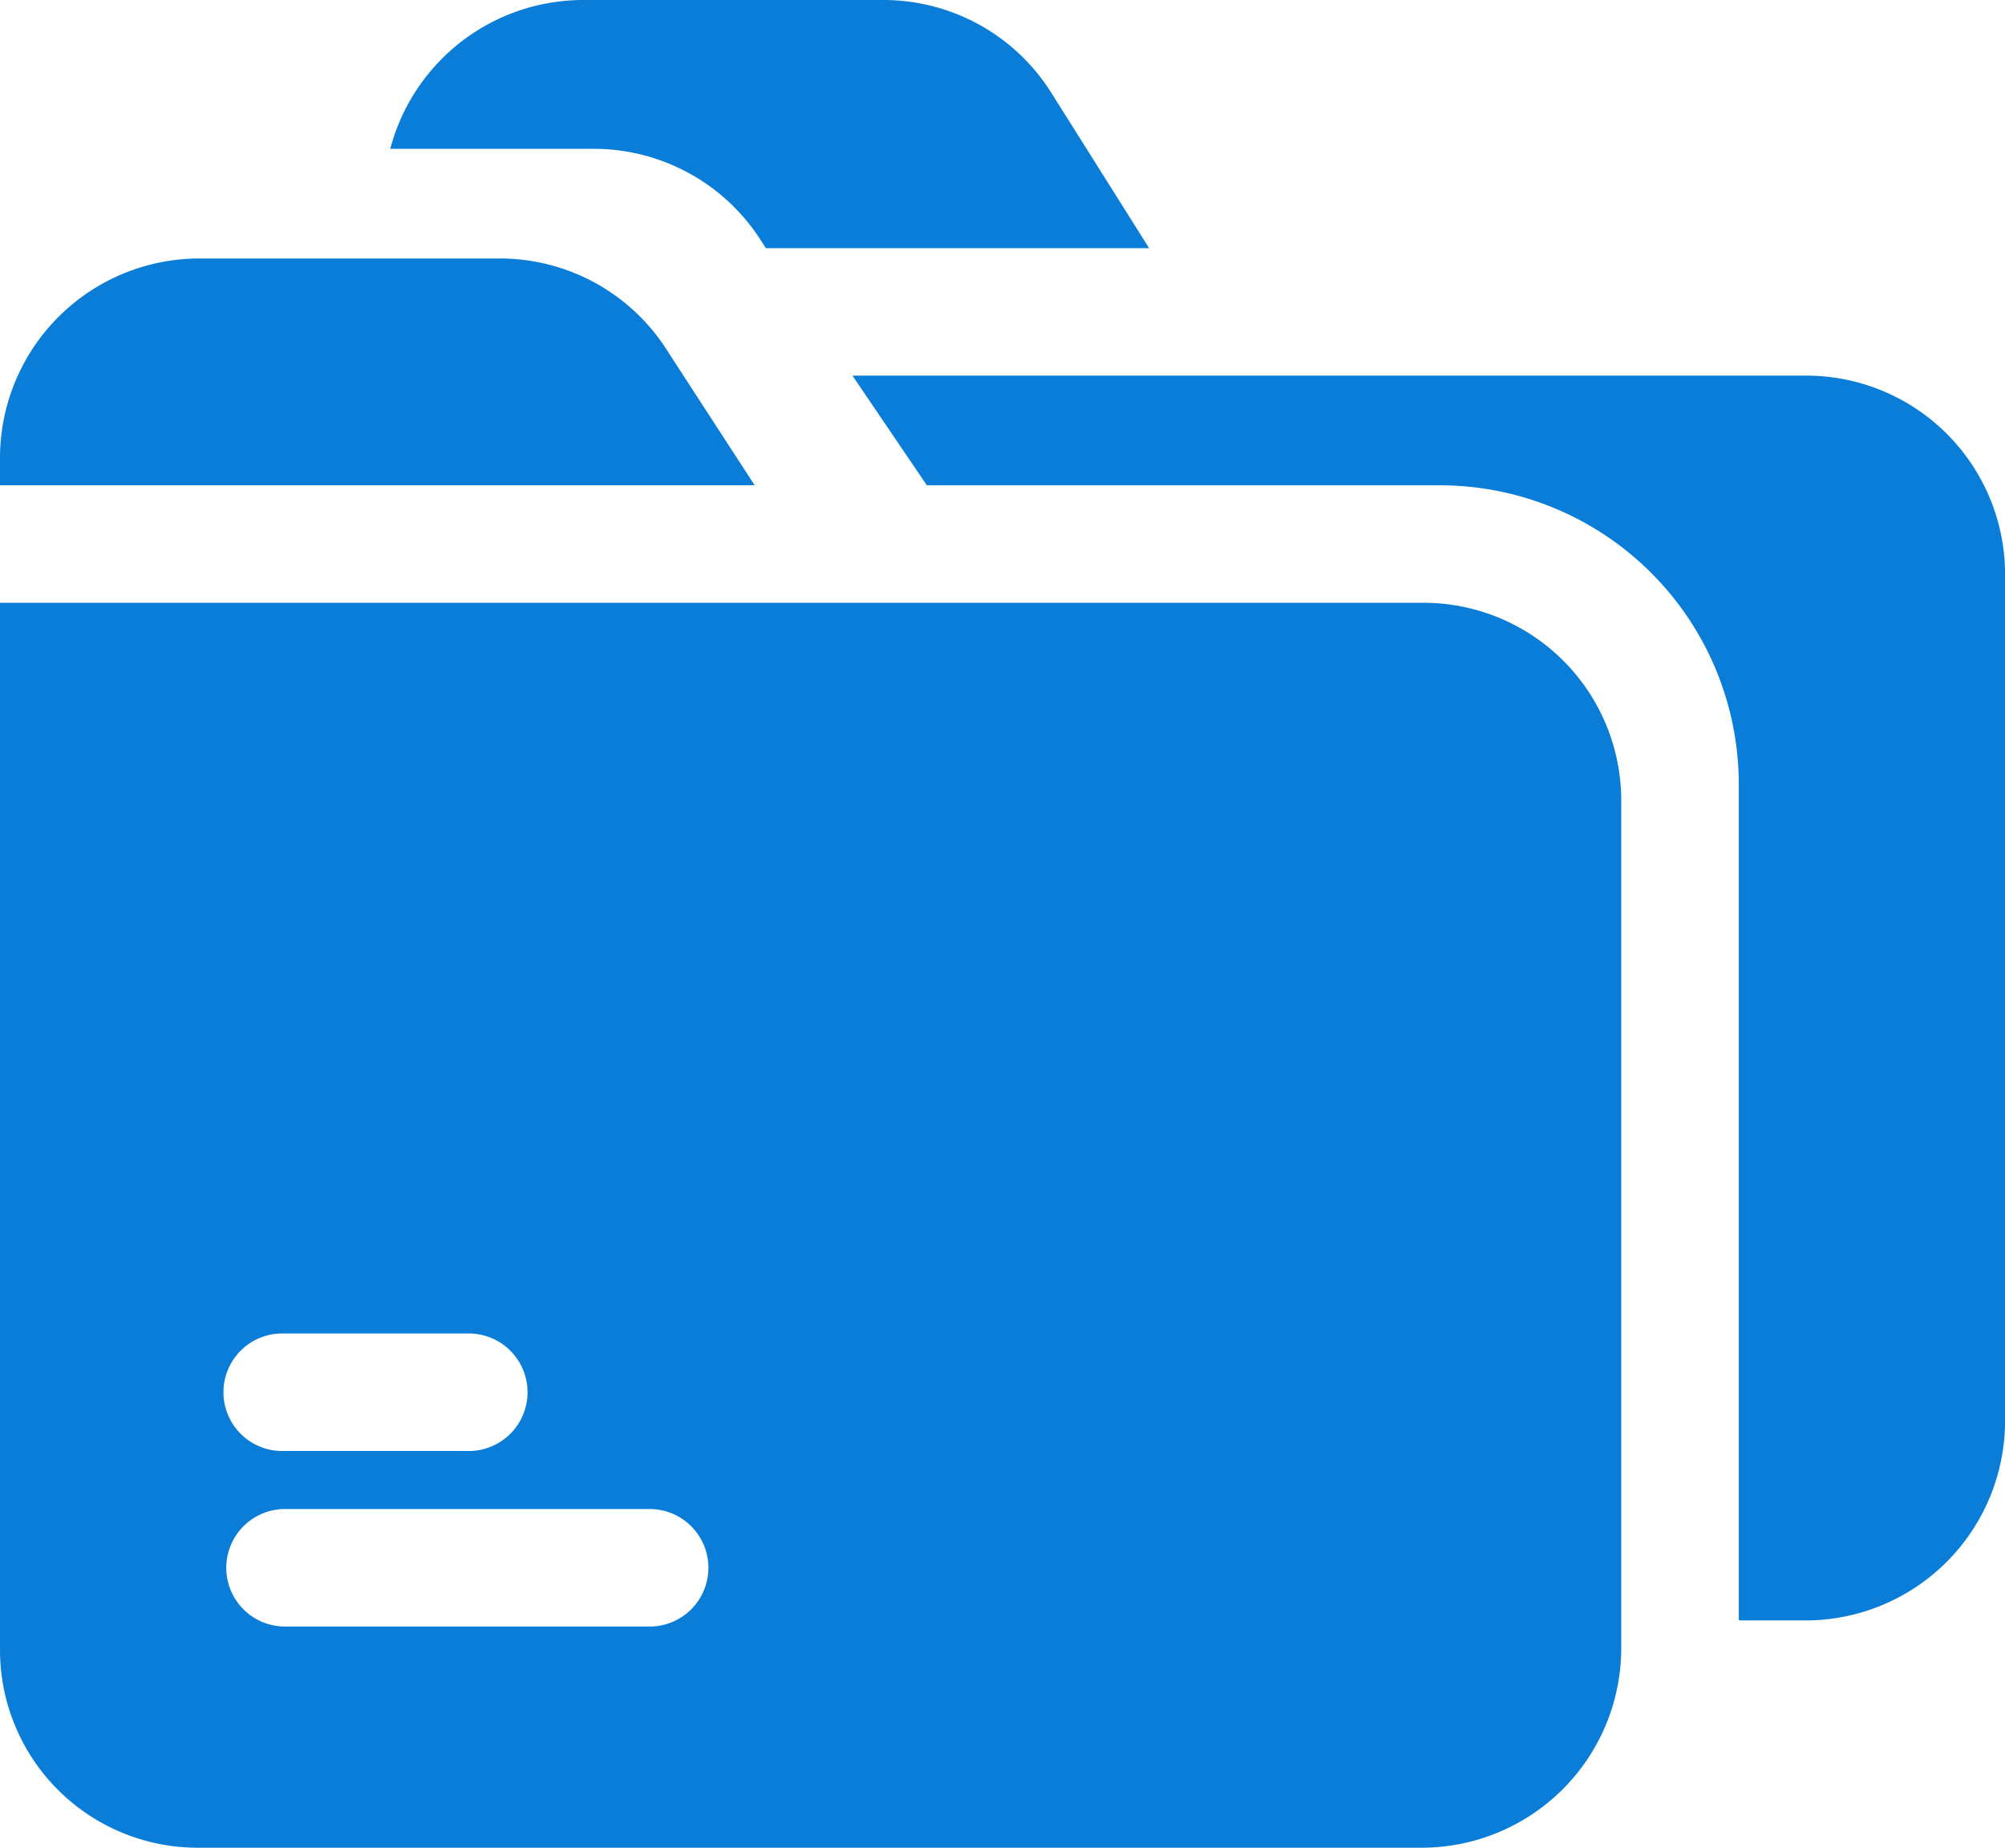 <svg xmlns="http://www.w3.org/2000/svg" width="59" height="54.366" viewBox="0 0 59 54.366"><defs><style>.a{fill:#0a7dd9;}</style></defs><g transform="translate(0 -0.5)"><path class="a" d="M41.894,154.41H0v30.819a5.818,5.818,0,0,0,5.813,5.811H41.84a5.875,5.875,0,0,0,5.867-5.87v-24.95A5.819,5.819,0,0,0,41.894,154.41Zm-33.547,21.5h5.406a1.729,1.729,0,1,1,0,3.457H8.346a1.729,1.729,0,1,1,0-3.457Zm10.811,8.622H8.346a1.729,1.729,0,0,1,0-3.457H19.158a1.729,1.729,0,0,1,0,3.457Zm0,0" transform="translate(0 -136.174)"/><path class="a" d="M19.673,69.271A5.831,5.831,0,0,0,14.688,66.5H5.867A5.872,5.872,0,0,0,0,72.363v.81H22.207Zm0,0" transform="translate(0 -58.395)"/><path class="a" d="M110.614,7.65l.1.152h11.277l-2.853-4.531A5.833,5.833,0,0,0,114.157.5h-8.821A5.875,5.875,0,0,0,99.66,4.879h5.969A5.831,5.831,0,0,1,110.614,7.65Zm0,0" transform="translate(-88.176 0)"/><path class="a" d="M245.766,96.41H217.7l2.19,3.227h15.092a8.8,8.8,0,0,1,8.8,8.8V133a.037.037,0,0,0,.037.037h1.932a5.875,5.875,0,0,0,5.867-5.87v-24.91A5.85,5.85,0,0,0,245.766,96.41Zm0,0" transform="translate(-192.616 -84.858)"/></g></svg>